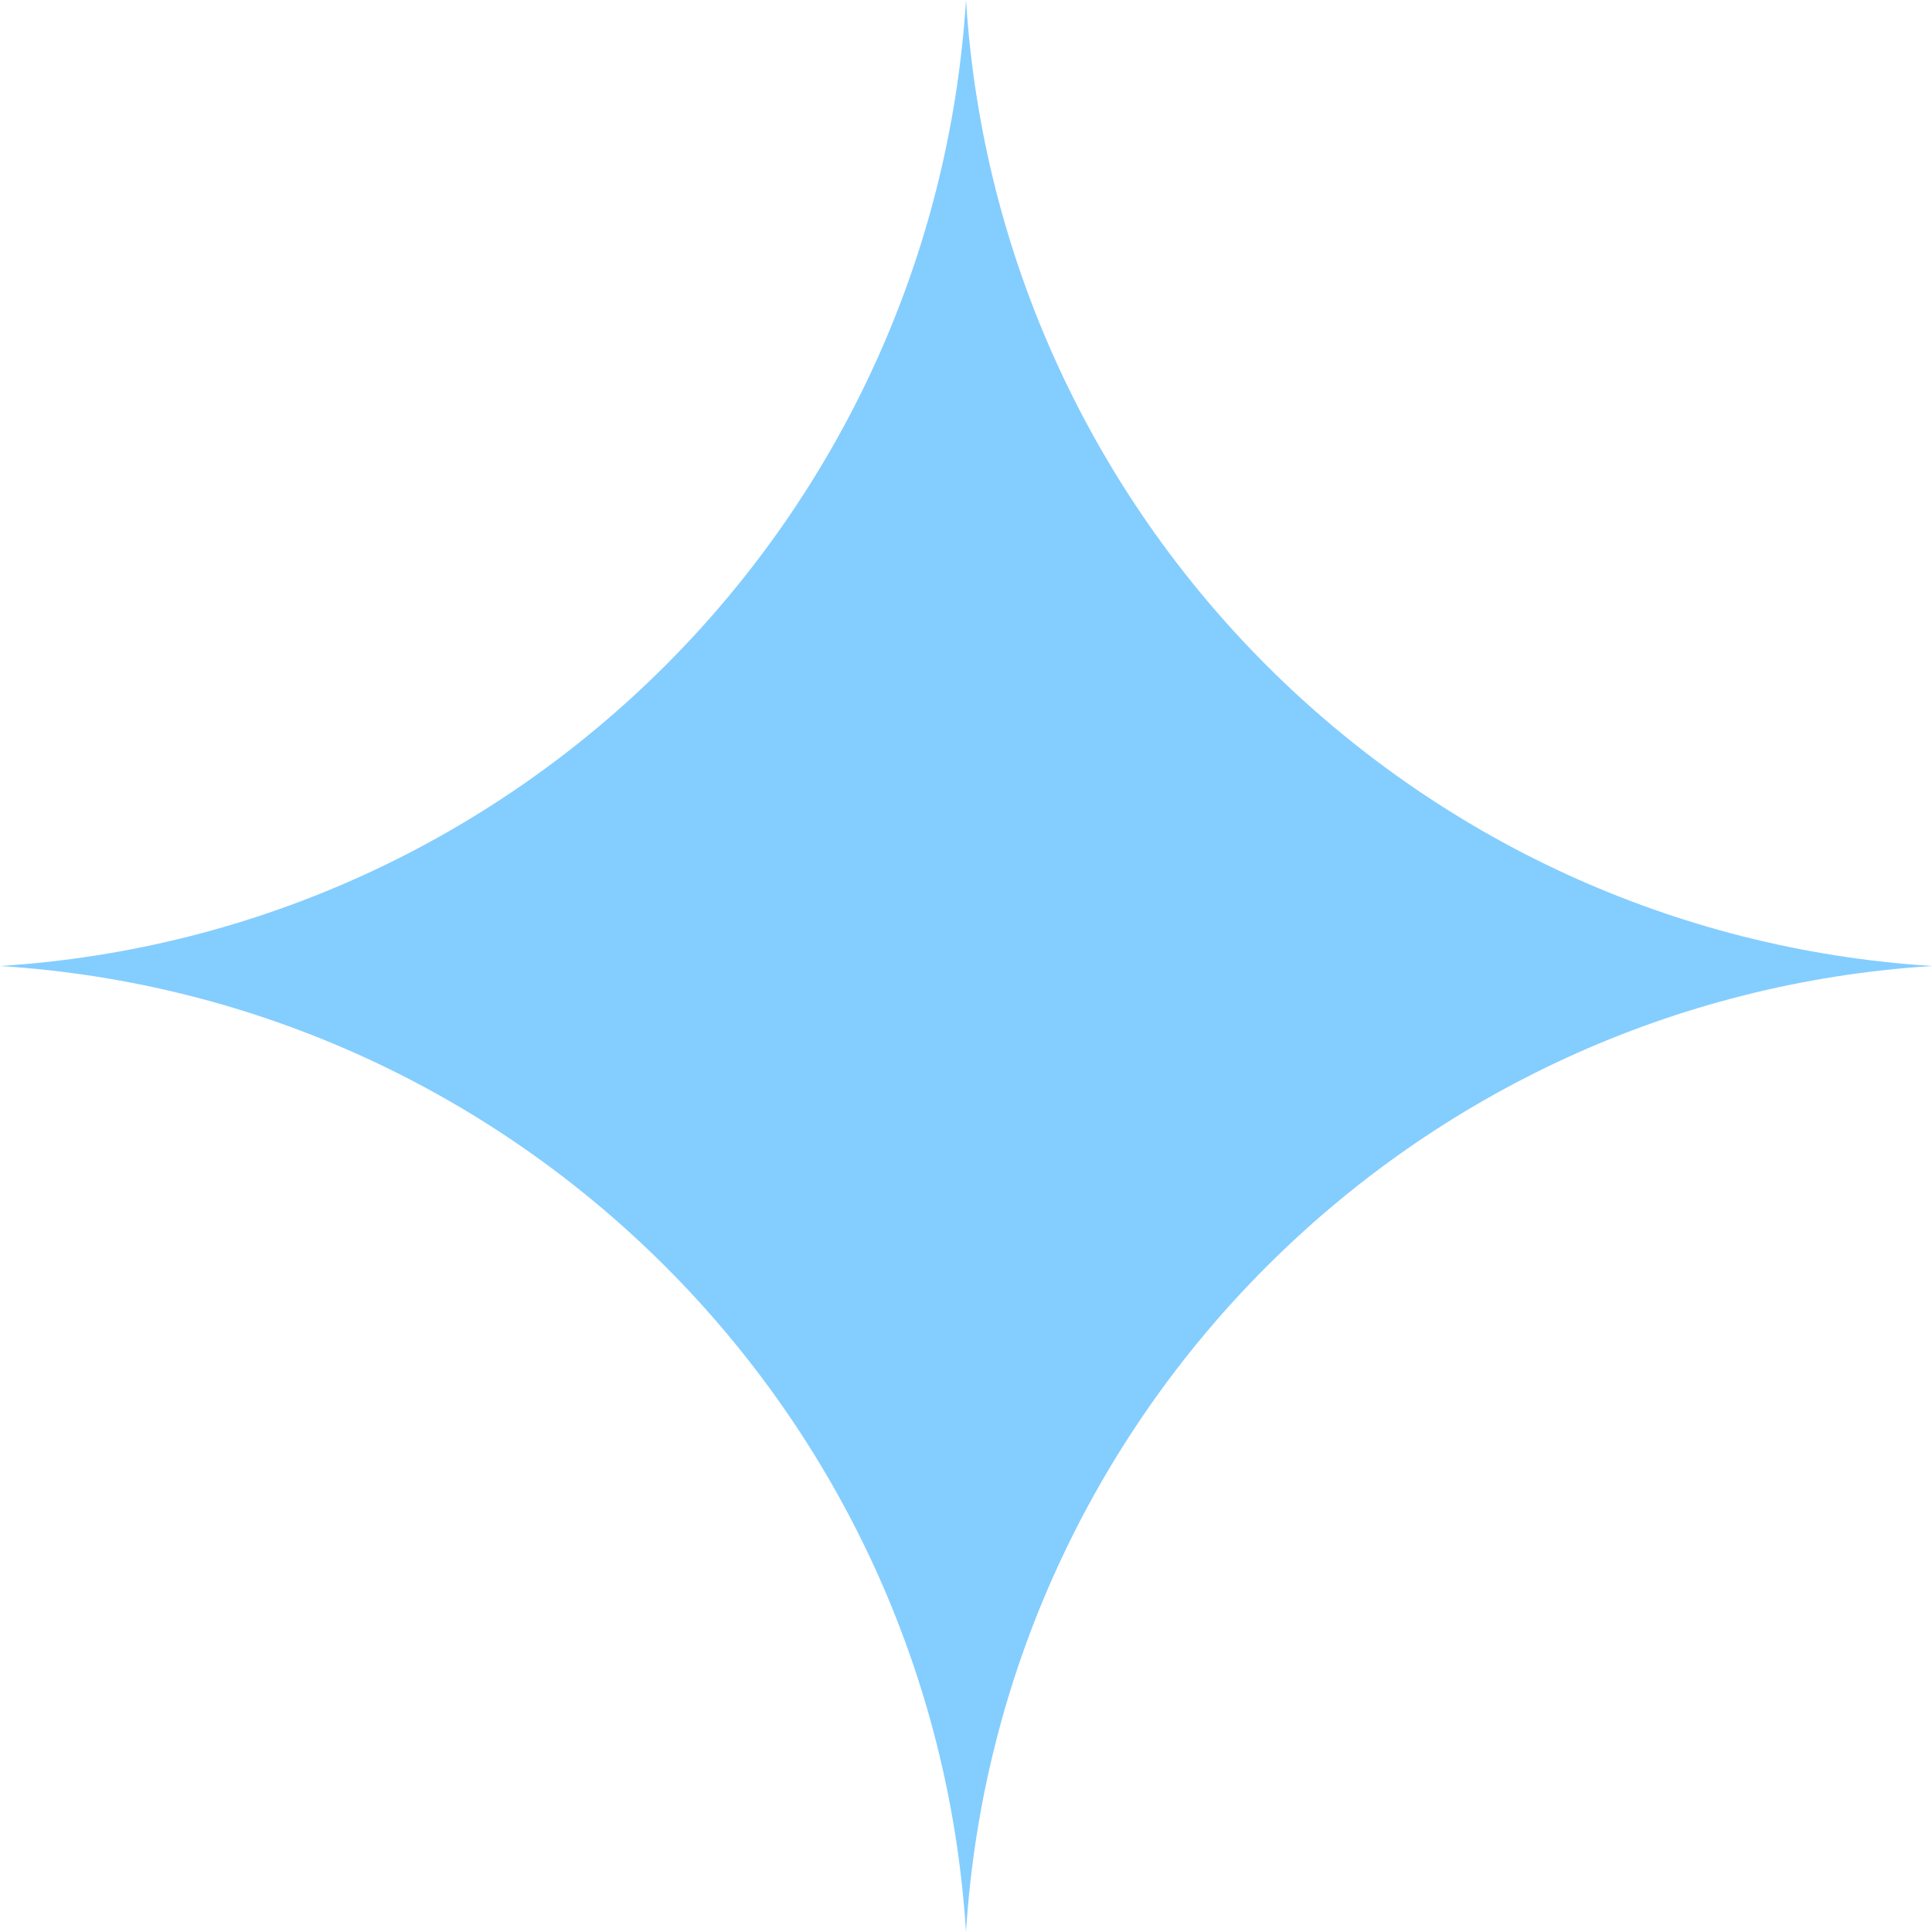 <svg width="34" height="34" viewBox="0 0 34 34" fill="none" xmlns="http://www.w3.org/2000/svg">
<g clip-path="url(#clip0_37_1478)">
<path d="M17 0C17.577 9.139 24.861 16.423 34 17C24.861 17.577 17.577 24.861 17 34C16.423 24.861 9.139 17.577 0 17C9.139 16.423 16.423 9.139 17 0Z" fill="#84CDFF"/>
</g>
<defs>
<clipPath id="clip0_37_1478">
<rect width="34" height="34" fill="white"/>
</clipPath>
</defs>
</svg>
